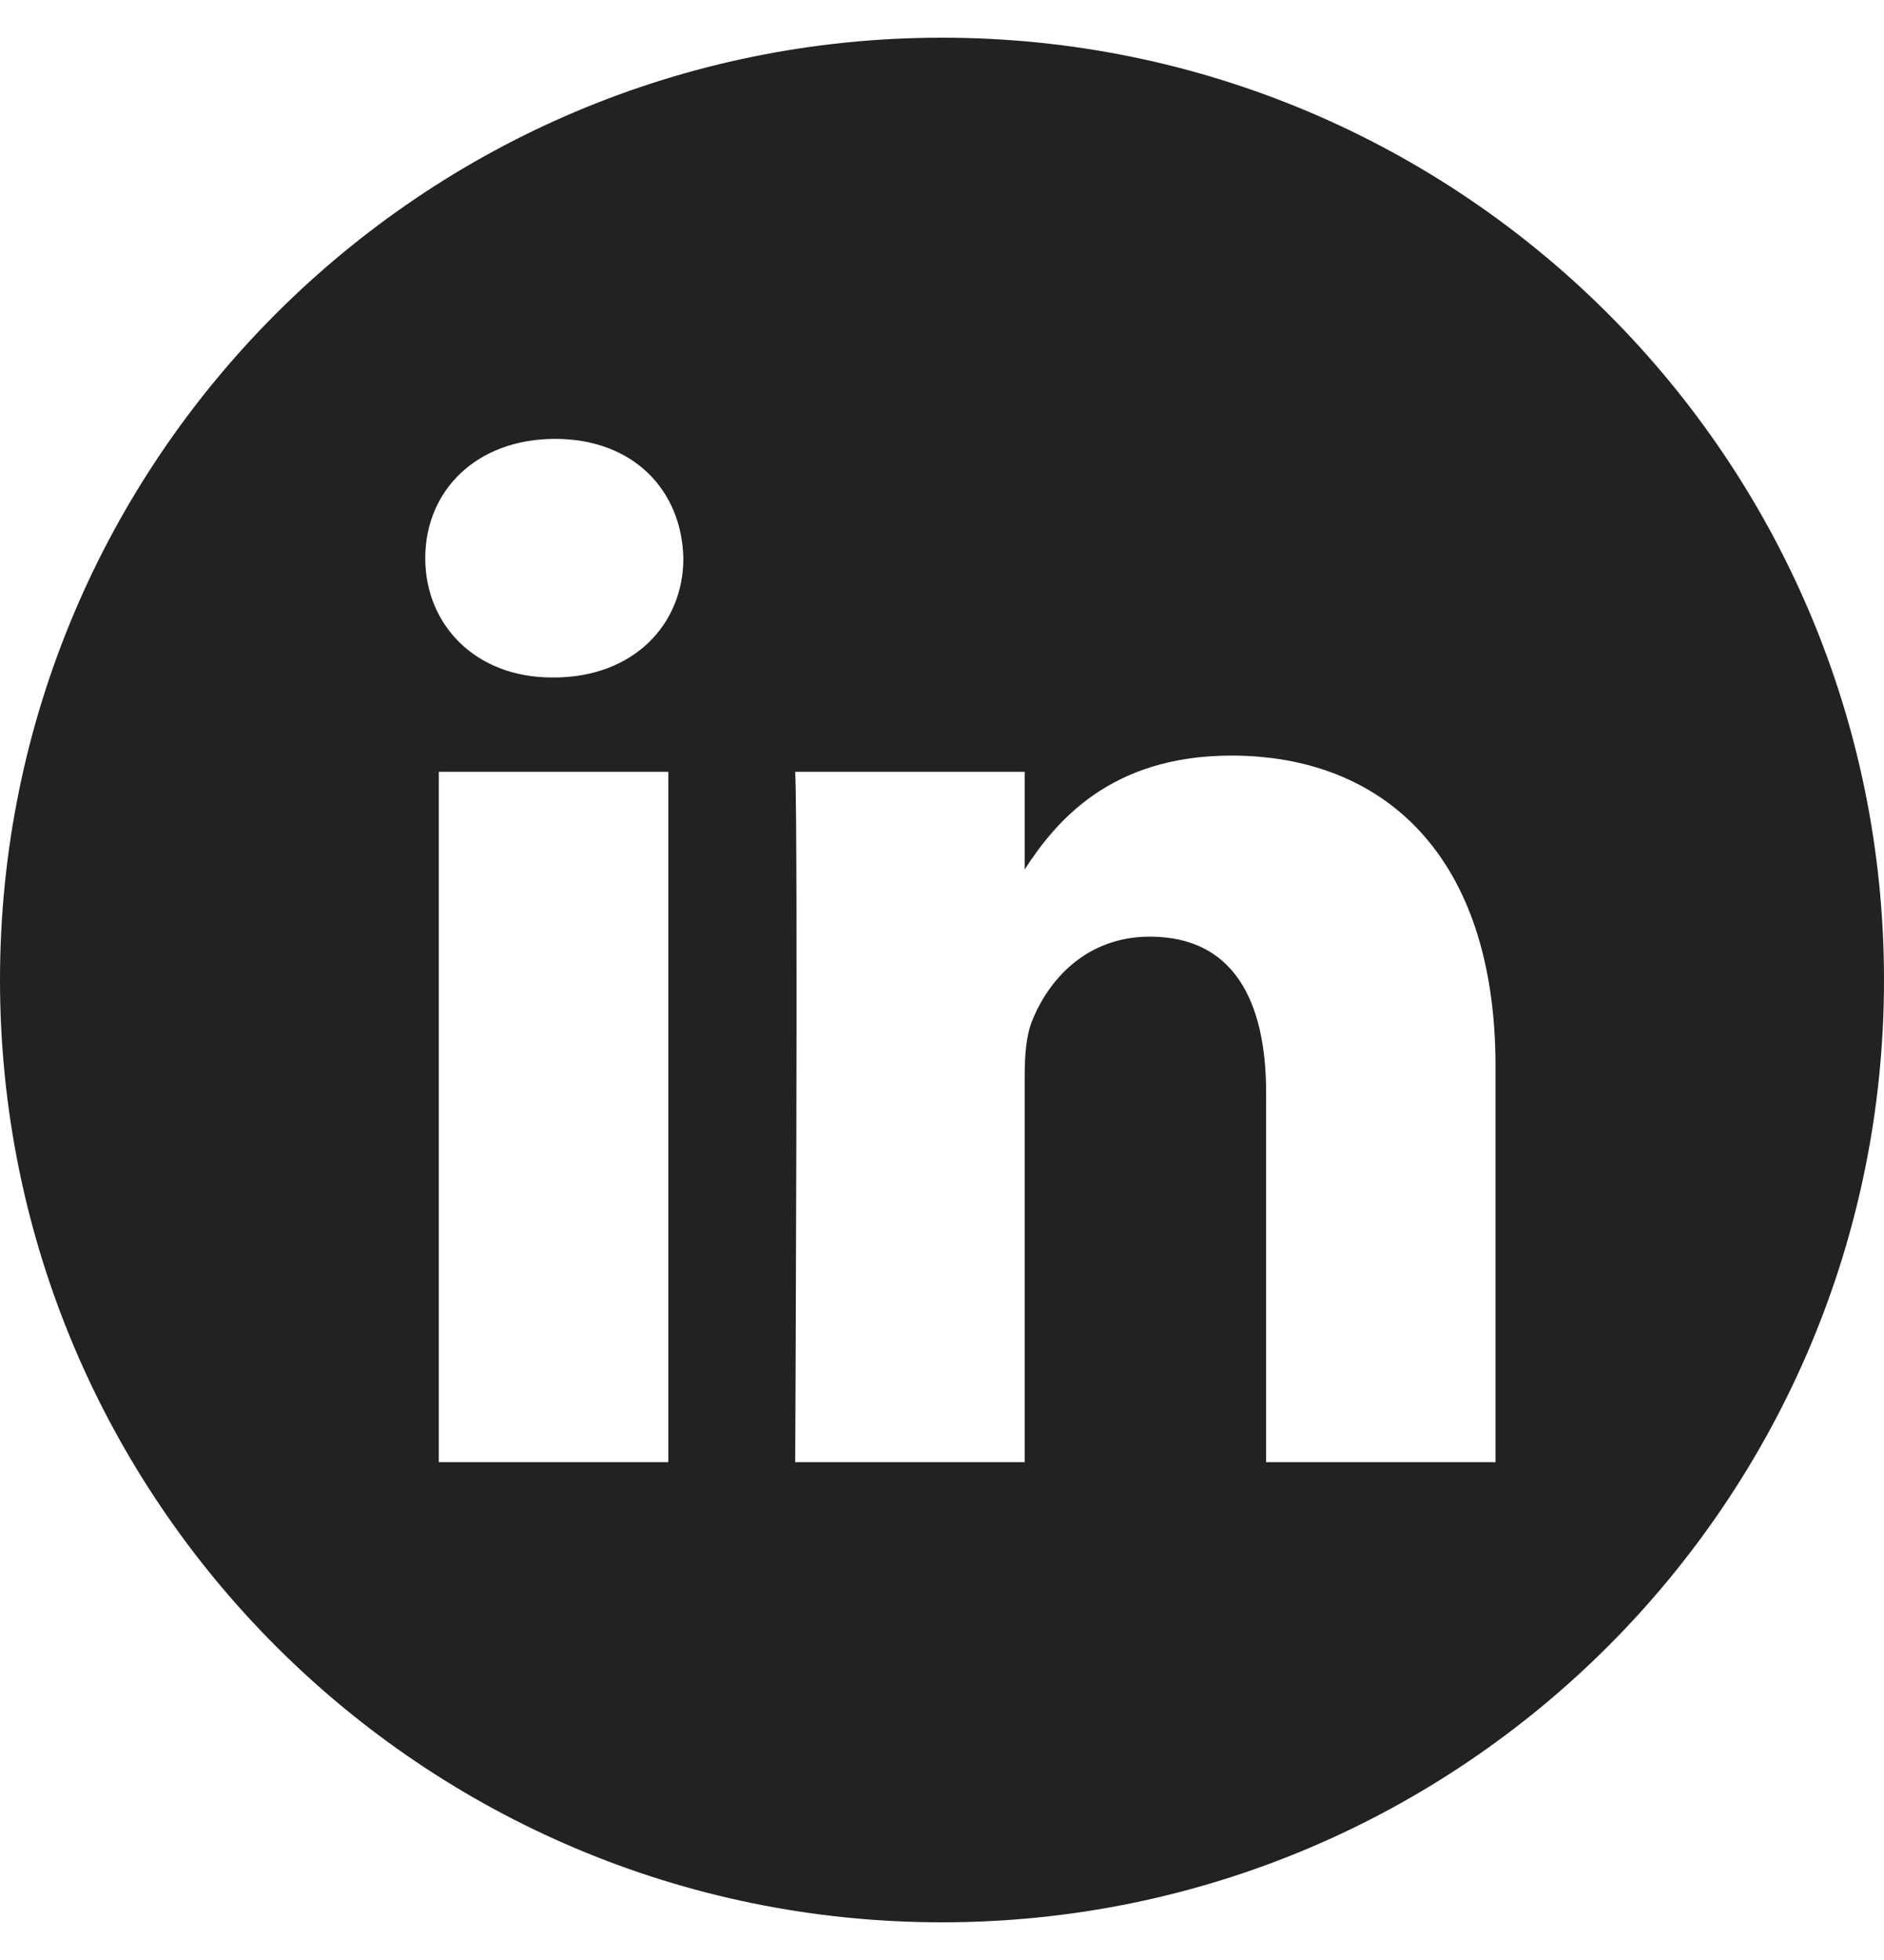 <svg xmlns="http://www.w3.org/2000/svg" width="25" height="26" viewBox="0 0 25 26" fill="none"><path d="M12.5 0.5C5.598 0.5 0 6.098 0 13C0 19.902 5.598 25.5 12.5 25.5C19.402 25.5 25 19.902 25 13C25 6.098 19.402 0.5 12.5 0.5ZM8.868 19.396H5.823V10.238H8.868V19.396ZM7.346 8.987H7.326C6.304 8.987 5.643 8.284 5.643 7.405C5.643 6.506 6.324 5.822 7.366 5.822C8.407 5.822 9.048 6.506 9.068 7.405C9.068 8.284 8.407 8.987 7.346 8.987ZM19.845 19.396H16.801V14.497C16.801 13.265 16.36 12.425 15.259 12.425C14.418 12.425 13.917 12.992 13.697 13.539C13.616 13.735 13.597 14.008 13.597 14.282V19.396H10.552C10.552 19.396 10.592 11.097 10.552 10.238H13.597V11.534C14.001 10.91 14.725 10.023 16.34 10.023C18.343 10.023 19.845 11.332 19.845 14.145V19.396Z" fill="#222222"></path></svg>